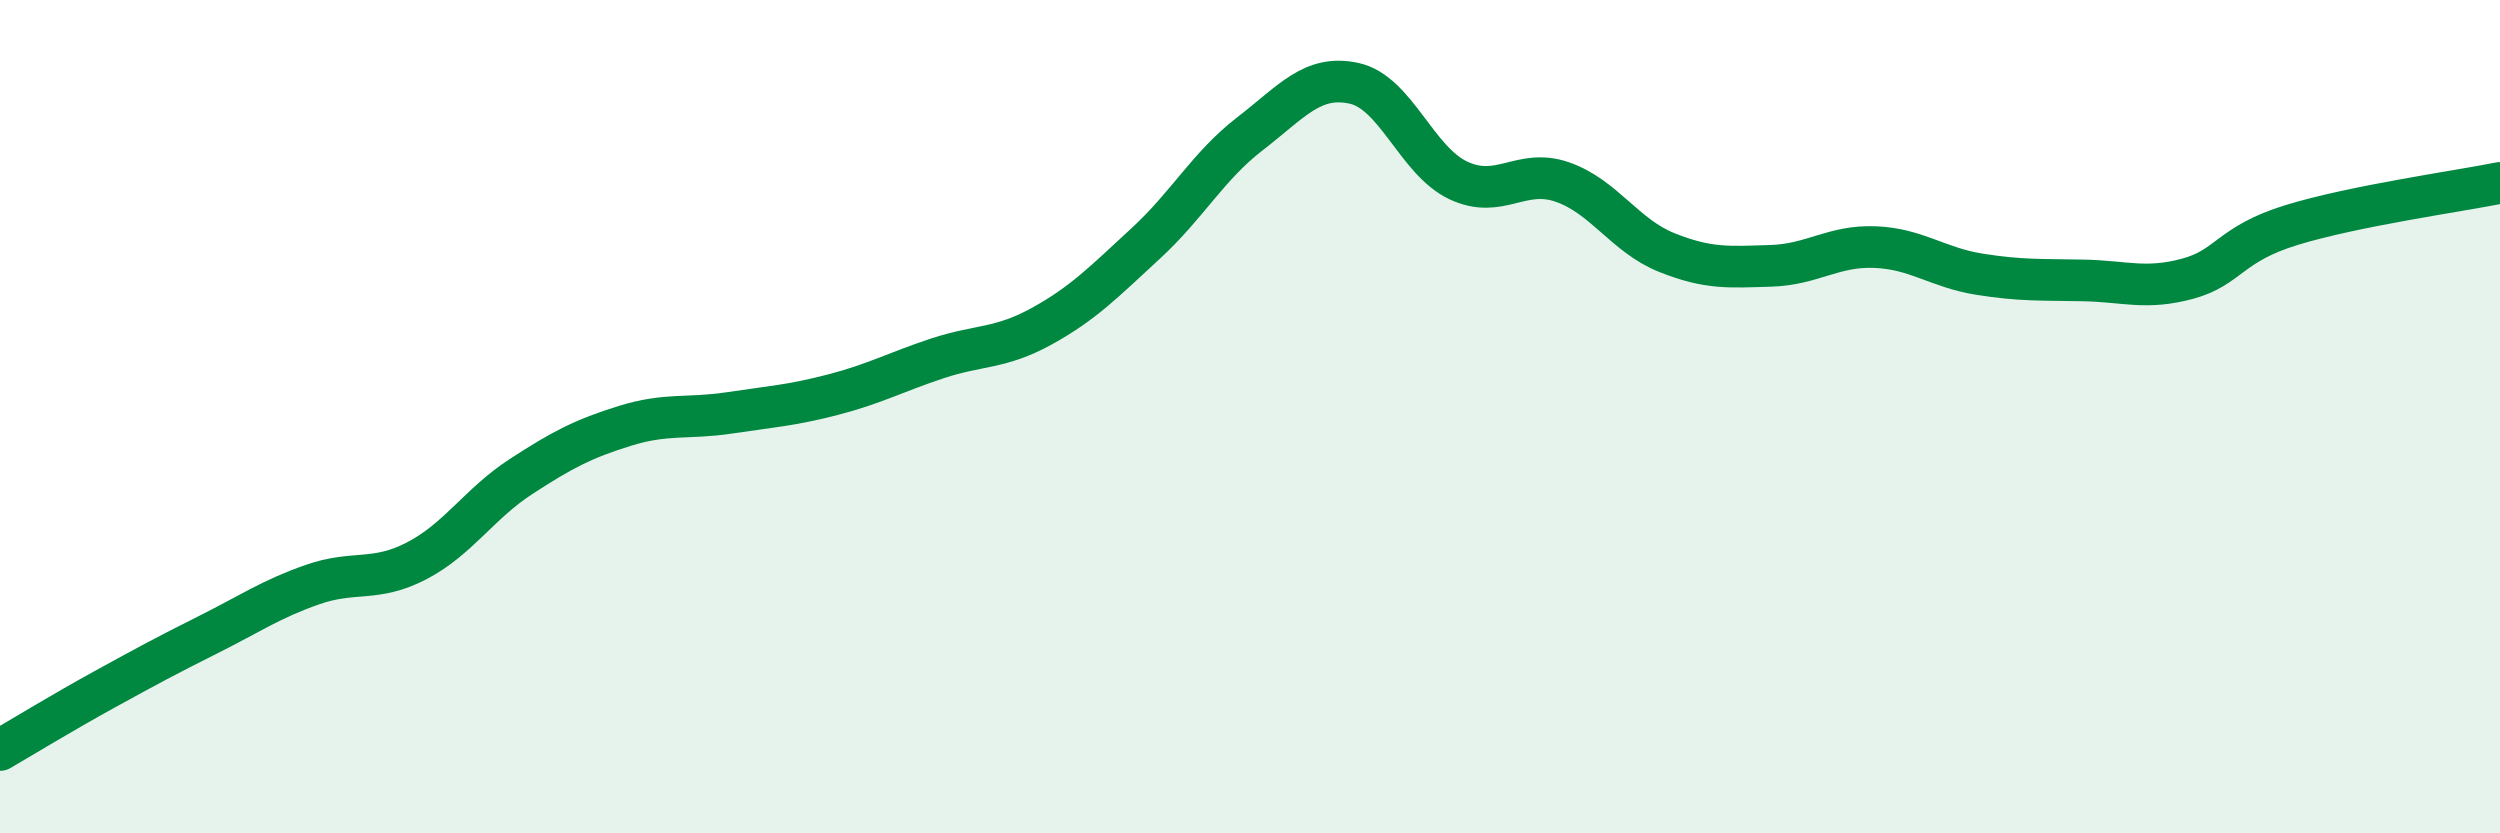
    <svg width="60" height="20" viewBox="0 0 60 20" xmlns="http://www.w3.org/2000/svg">
      <path
        d="M 0,18 C 0.5,17.71 1.5,17.1 2.5,16.55 C 3.5,16 4,15.73 5,15.23 C 6,14.73 6.5,14.38 7.5,14.03 C 8.5,13.68 9,13.98 10,13.46 C 11,12.94 11.5,12.09 12.5,11.44 C 13.5,10.79 14,10.53 15,10.22 C 16,9.91 16.5,10.06 17.5,9.91 C 18.5,9.76 19,9.73 20,9.47 C 21,9.21 21.5,8.93 22.5,8.6 C 23.5,8.27 24,8.38 25,7.83 C 26,7.28 26.5,6.76 27.5,5.84 C 28.5,4.92 29,3.98 30,3.21 C 31,2.44 31.5,1.78 32.5,2 C 33.5,2.22 34,3.86 35,4.33 C 36,4.8 36.5,4.02 37.5,4.37 C 38.5,4.72 39,5.66 40,6.06 C 41,6.46 41.5,6.41 42.5,6.38 C 43.5,6.35 44,5.89 45,5.93 C 46,5.97 46.5,6.42 47.5,6.58 C 48.5,6.74 49,6.71 50,6.73 C 51,6.75 51.5,6.96 52.5,6.69 C 53.5,6.42 53.5,5.86 55,5.4 C 56.5,4.94 59,4.59 60,4.39L60 20L0 20Z"
        fill="#008740"
        opacity="0.1"
        stroke-linecap="round"
        stroke-linejoin="round"
      />
      <path
        d="M 0,18 C 0.5,17.71 1.5,17.1 2.5,16.55 C 3.5,16 4,15.73 5,15.23 C 6,14.73 6.5,14.38 7.5,14.03 C 8.5,13.68 9,13.98 10,13.46 C 11,12.94 11.5,12.09 12.5,11.44 C 13.5,10.79 14,10.53 15,10.22 C 16,9.91 16.5,10.06 17.5,9.91 C 18.5,9.76 19,9.73 20,9.47 C 21,9.21 21.5,8.93 22.5,8.6 C 23.5,8.27 24,8.38 25,7.83 C 26,7.28 26.5,6.76 27.5,5.84 C 28.5,4.92 29,3.98 30,3.21 C 31,2.44 31.5,1.78 32.5,2 C 33.5,2.22 34,3.86 35,4.33 C 36,4.8 36.5,4.02 37.5,4.37 C 38.5,4.72 39,5.66 40,6.06 C 41,6.46 41.5,6.41 42.5,6.38 C 43.5,6.35 44,5.89 45,5.93 C 46,5.97 46.5,6.42 47.5,6.58 C 48.5,6.74 49,6.71 50,6.73 C 51,6.75 51.5,6.96 52.5,6.69 C 53.5,6.42 53.5,5.86 55,5.4 C 56.5,4.94 59,4.59 60,4.39"
        stroke="#008740"
        stroke-width="1"
        fill="none"
        stroke-linecap="round"
        stroke-linejoin="round"
      />
    </svg>
  